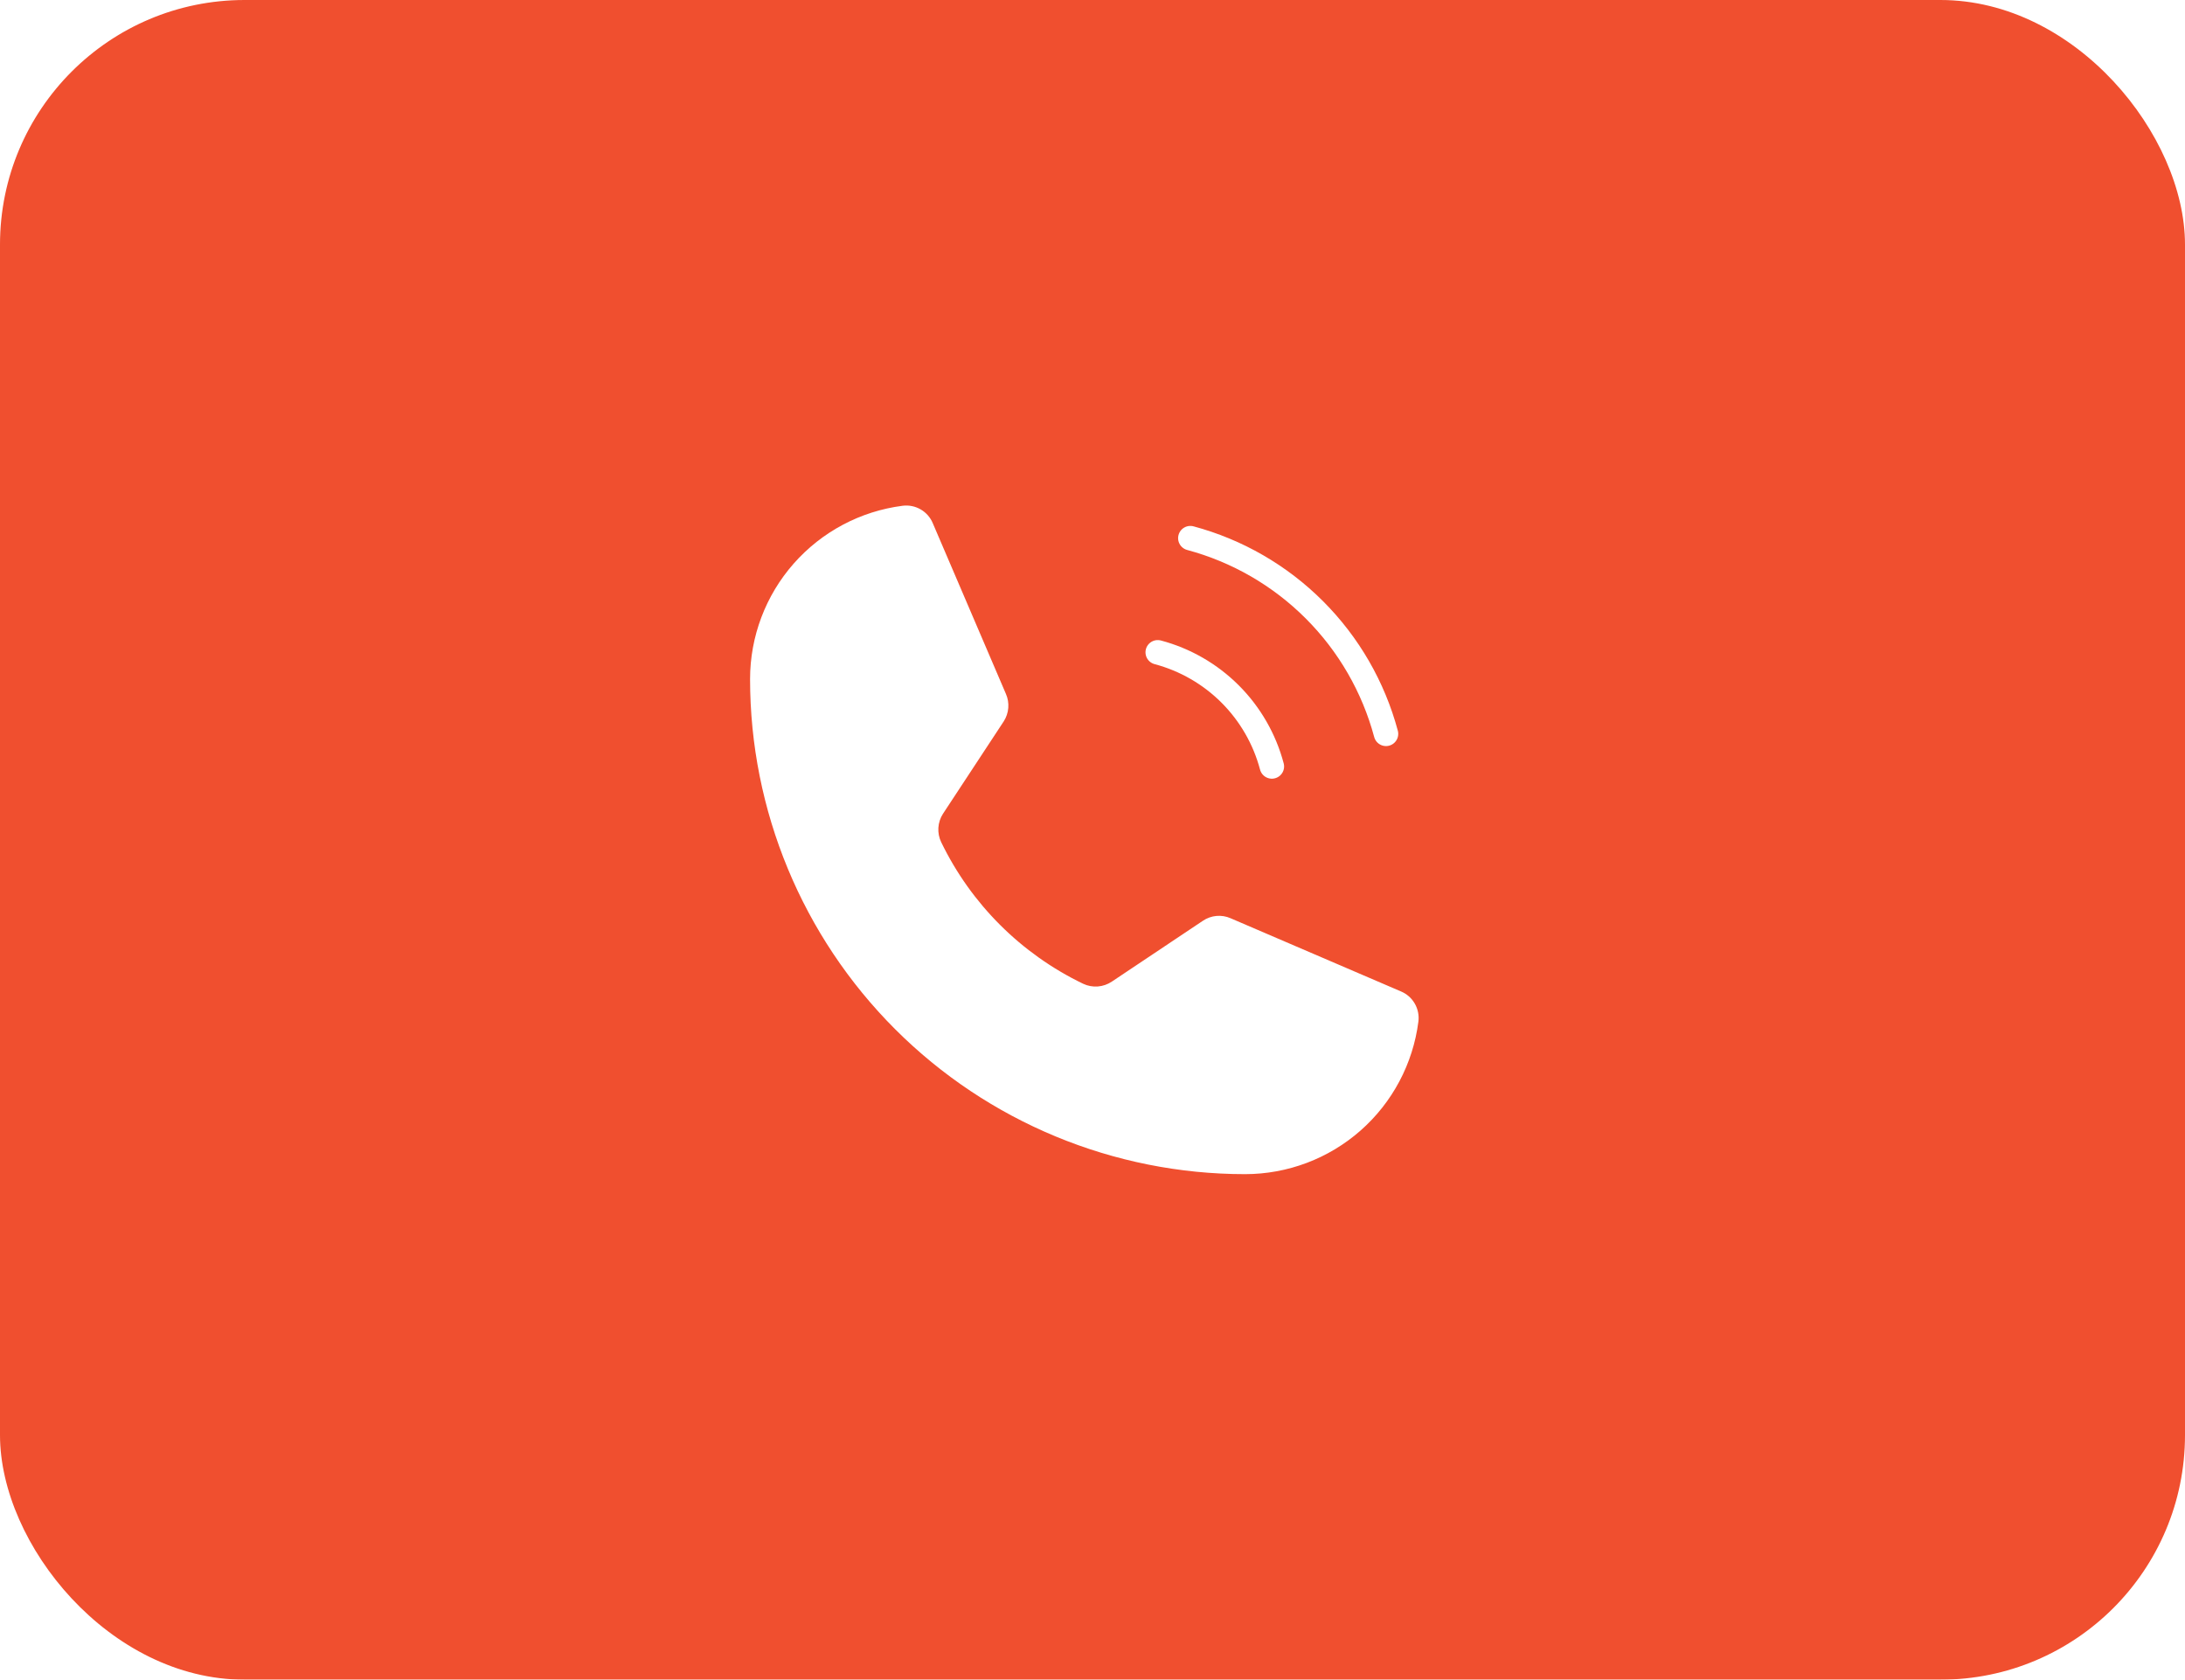<svg width="134" height="103" viewBox="0 0 134 103" fill="none" xmlns="http://www.w3.org/2000/svg">
<g id="Group 7">
<g id="Rectangle 8" filter="url(#filter0_d_14619_365)">
<rect width="134" height="103" rx="15" fill="#F04F2F"/>
</g>
<path id="Vector" d="M73 33C75.877 33.772 78.5 35.287 80.606 37.394C82.713 39.5 84.228 42.123 85 45" stroke="white" stroke-width="1.5" stroke-linecap="round" stroke-linejoin="round"/>
<path id="Vector_2" d="M71 40C72.68 40.446 74.213 41.329 75.442 42.558C76.671 43.787 77.554 45.32 78 47" stroke="white" stroke-width="1.5" stroke-linecap="round" stroke-linejoin="round"/>
<path id="Vector_3" d="M57.72 51.641C59.557 55.436 62.626 58.497 66.426 60.325C66.706 60.458 67.016 60.515 67.325 60.492C67.635 60.468 67.932 60.364 68.189 60.191L73.77 56.463C74.017 56.296 74.302 56.194 74.598 56.166C74.895 56.139 75.194 56.187 75.467 56.307L85.914 60.794C86.271 60.942 86.57 61.204 86.763 61.539C86.957 61.874 87.035 62.263 86.986 62.647C86.654 65.231 85.393 67.606 83.437 69.328C81.481 71.049 78.965 71.999 76.36 72C68.308 72 60.586 68.801 54.892 63.108C49.199 57.414 46 49.692 46 41.64C46.001 39.035 46.951 36.519 48.672 34.563C50.394 32.607 52.769 31.346 55.353 31.014C55.737 30.965 56.126 31.043 56.461 31.237C56.796 31.43 57.058 31.729 57.206 32.086L61.693 42.556C61.81 42.824 61.859 43.117 61.835 43.409C61.812 43.701 61.717 43.983 61.559 44.23L57.831 49.9C57.665 50.156 57.568 50.451 57.548 50.756C57.529 51.061 57.588 51.366 57.72 51.641Z" fill="white"/>
</g>
<defs>
<filter id="filter0_d_14619_365" x="0" y="0" width="134" height="103" filterUnits="userSpaceOnUse" color-interpolation-filters="sRGB">
<feFlood flood-opacity="0" result="BackgroundImageFix"/>
<feColorMatrix in="SourceAlpha" type="matrix" values="0 0 0 0 0 0 0 0 0 0 0 0 0 0 0 0 0 0 127 0" result="hardAlpha"/>
<feOffset/>
<feComposite in2="hardAlpha" operator="out"/>
<feColorMatrix type="matrix" values="0 0 0 0 0.122 0 0 0 0 0.133 0 0 0 0 0.161 0 0 0 0.1 0"/>
<feBlend mode="normal" in2="BackgroundImageFix" result="effect1_dropShadow_14619_365"/>
<feBlend mode="normal" in="SourceGraphic" in2="effect1_dropShadow_14619_365" result="shape"/>
</filter>
</defs>
</svg>
